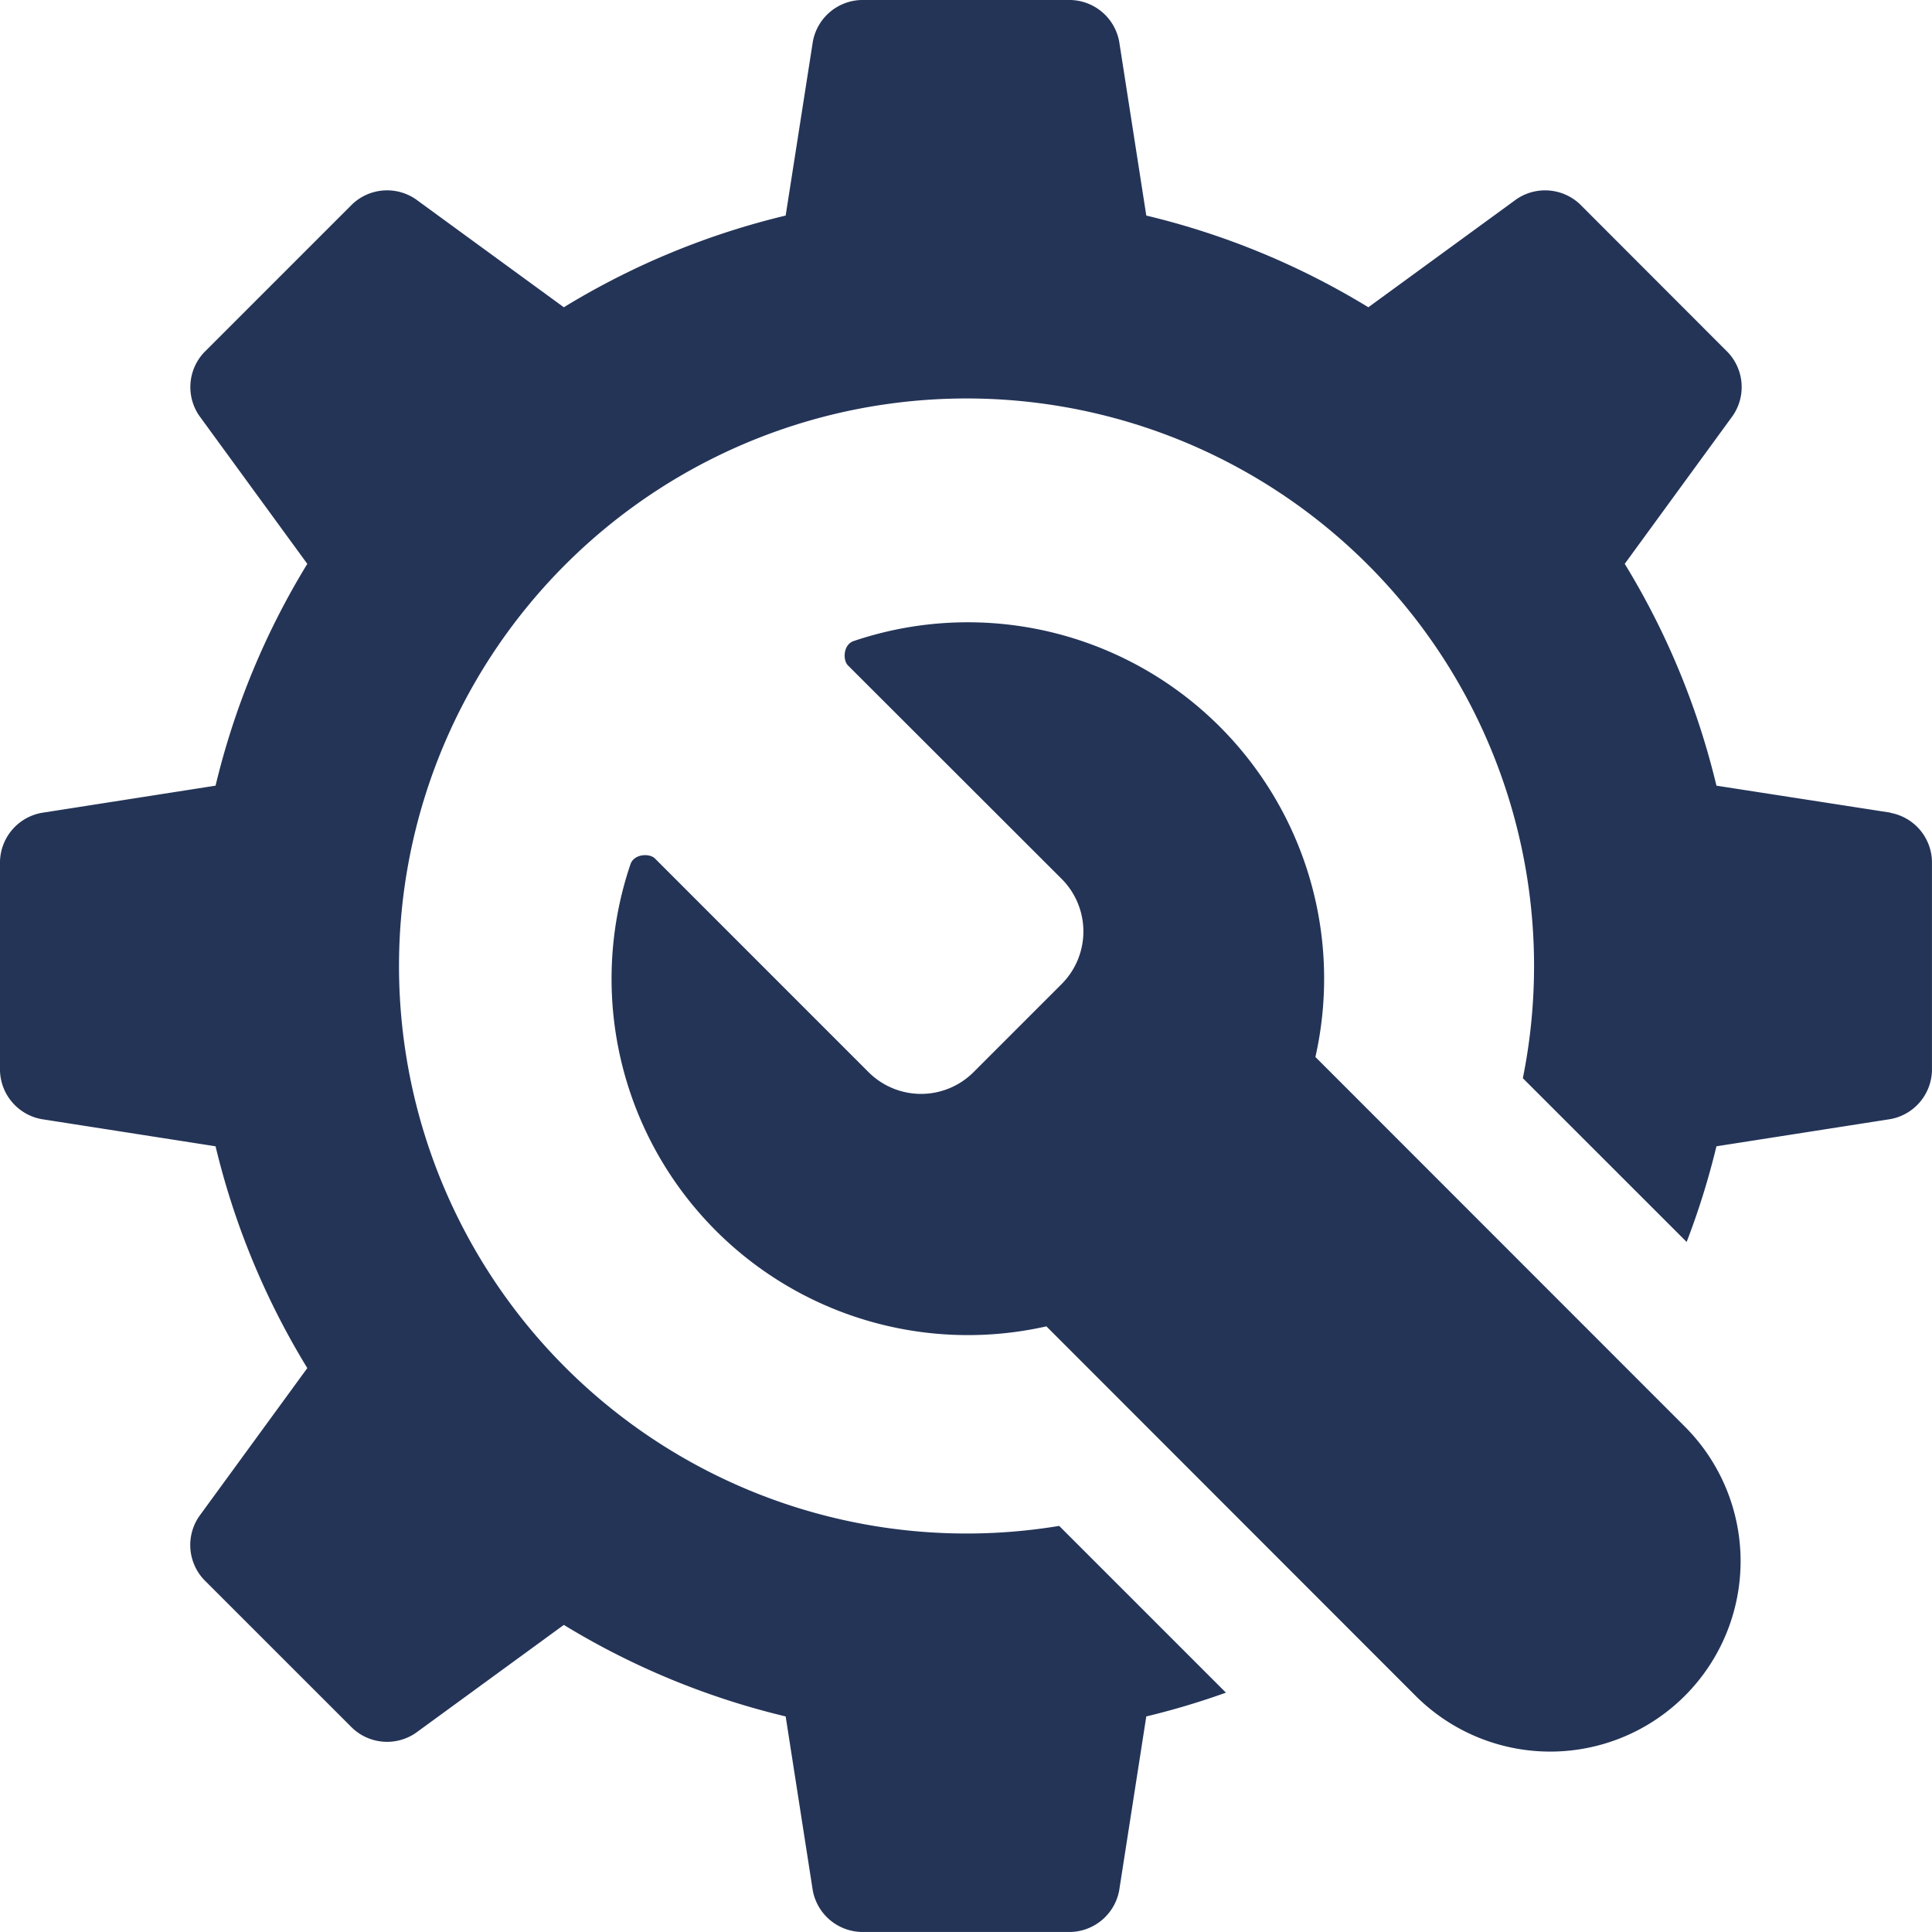 <?xml version="1.0" encoding="UTF-8"?> <svg xmlns="http://www.w3.org/2000/svg" viewBox="0 0 450.01 450"><defs><style>.cls-1{fill:#243457;}</style></defs><g id="Layer_2" data-name="Layer 2"><g id="SB_Icons" data-name="SB Icons"><g id="Manufacturing"><path class="cls-1" d="M392.44,332.29A44.34,44.34,0,1,1,329.73,395l-86-86.06a83,83,0,0,1-96.87-107.66c.83-2.4,4.41-2.59,5.69-1.32,0,0,49.75,49.77,49.78,49.79a17.29,17.29,0,0,0,24.41,0l20.58-20.58a17.34,17.34,0,0,0,0-24.42L197.52,155c-1.27-1.27-1.1-4.87,1.31-5.68a83,83,0,0,1,107.56,96.88Zm47.93-143L399.8,183a178.65,178.65,0,0,0-21.36-51.67L403.6,96.84a11.79,11.79,0,0,0-1.14-14.78L368,47.56a11.82,11.82,0,0,0-14.78-1.16l-34.5,25.17A178.81,178.81,0,0,0,267,50.21L260.68,9.64A11.83,11.83,0,0,0,249.41,0H200.6a11.82,11.82,0,0,0-11.26,9.64L183,50.21a178.65,178.65,0,0,0-51.67,21.36L96.85,46.41a11.8,11.8,0,0,0-14.78,1.14L47.56,82.06a11.79,11.79,0,0,0-1.15,14.78l25.17,34.5A178.5,178.5,0,0,0,50.21,183L9.66,189.34A11.82,11.82,0,0,0,0,200.6v48.8a11.82,11.82,0,0,0,9.66,11.27L50.21,267a178.61,178.61,0,0,0,21.37,51.66L46.41,353.16A11.8,11.8,0,0,0,47.56,368l34.51,34.5a11.8,11.8,0,0,0,14.78,1.14l34.48-25.16A178.89,178.89,0,0,0,183,399.8l6.32,40.56A11.83,11.83,0,0,0,200.6,450h48.81a11.83,11.83,0,0,0,11.27-9.64L267,399.8a178.58,178.58,0,0,0,18.55-5.54l-38.84-38.84a132.19,132.19,0,1,1,108-104.28l38.15,38.14A178,178,0,0,0,399.8,267l40.56-6.34A11.81,11.81,0,0,0,450,249.41V200.6A11.78,11.78,0,0,0,440.37,189.34Z"></path></g></g></g></svg> 